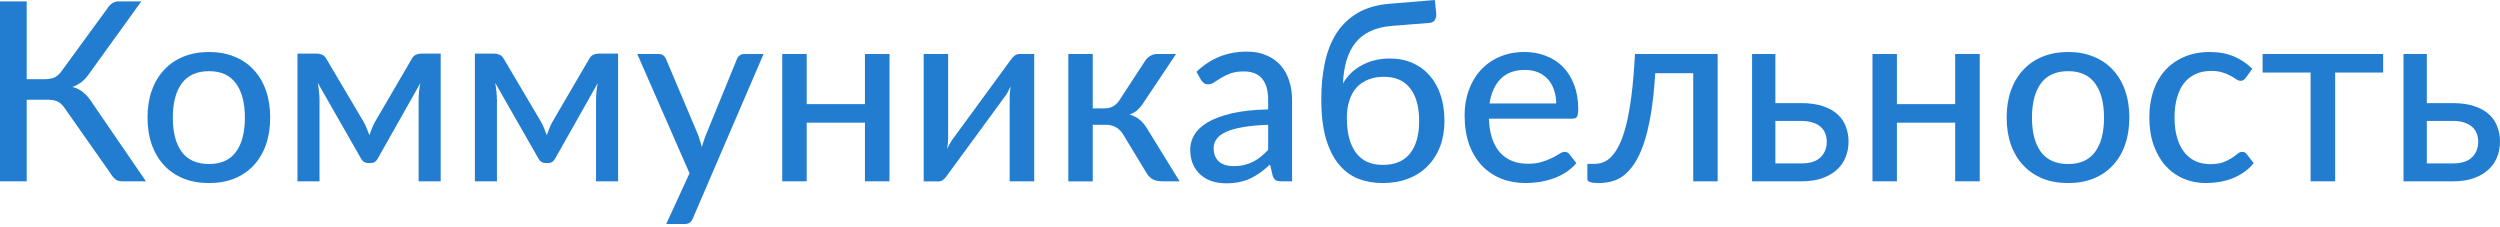 <?xml version="1.0" encoding="UTF-8"?> <svg xmlns="http://www.w3.org/2000/svg" width="639" height="58" viewBox="0 0 639 58" fill="none"> <path d="M37.31 46.341H31.193C30.51 46.341 29.933 46.16 29.464 45.797C29.015 45.434 28.588 44.911 28.183 44.228L16.621 27.766C16.344 27.339 16.056 26.987 15.757 26.709C15.479 26.411 15.17 26.176 14.828 26.005C14.486 25.813 14.102 25.685 13.675 25.621C13.269 25.535 12.789 25.493 12.234 25.493H6.822V46.341H0V0.352H6.822V20.24H11.465C12.405 20.24 13.205 20.102 13.867 19.824C14.55 19.525 15.202 18.938 15.821 18.063L27.382 2.242C27.724 1.687 28.129 1.238 28.599 0.897C29.09 0.534 29.677 0.352 30.36 0.352H36.125L22.578 19.119C22.044 19.888 21.436 20.529 20.753 21.041C20.07 21.532 19.322 21.927 18.511 22.226C19.664 22.525 20.635 23.027 21.425 23.731C22.237 24.414 23.016 25.364 23.763 26.581L37.31 46.341Z" fill="#227DD0"></path> <path d="M53.432 13.291C55.823 13.291 57.979 13.686 59.901 14.476C61.844 15.244 63.488 16.365 64.833 17.838C66.199 19.29 67.245 21.052 67.971 23.123C68.697 25.172 69.06 27.478 69.06 30.04C69.06 32.602 68.697 34.919 67.971 36.99C67.245 39.061 66.199 40.822 64.833 42.274C63.488 43.726 61.844 44.847 59.901 45.637C57.979 46.405 55.823 46.79 53.432 46.79C51.019 46.79 48.841 46.405 46.898 45.637C44.977 44.847 43.333 43.726 41.966 42.274C40.6 40.822 39.543 39.061 38.796 36.99C38.07 34.919 37.707 32.602 37.707 30.04C37.707 27.478 38.07 25.172 38.796 23.123C39.543 21.052 40.6 19.29 41.966 17.838C43.333 16.365 44.977 15.244 46.898 14.476C48.841 13.686 51.019 13.291 53.432 13.291ZM53.432 41.922C56.506 41.922 58.801 40.886 60.317 38.815C61.833 36.744 62.591 33.83 62.591 30.072C62.591 26.314 61.833 23.4 60.317 21.329C58.801 19.237 56.506 18.191 53.432 18.191C50.314 18.191 47.987 19.237 46.45 21.329C44.934 23.4 44.176 26.314 44.176 30.072C44.176 33.83 44.934 36.744 46.45 38.815C47.987 40.886 50.314 41.922 53.432 41.922Z" fill="#227DD0"></path> <path d="M112.637 13.707V46.341H107V25.653C107 25.012 107.032 24.286 107.096 23.475C107.182 22.664 107.299 21.916 107.449 21.233L96.56 40.513C96.368 40.876 96.122 41.164 95.823 41.377C95.524 41.569 95.172 41.666 94.766 41.666H94.062C93.677 41.666 93.325 41.569 93.005 41.377C92.706 41.164 92.46 40.876 92.268 40.513L81.219 21.169C81.348 21.852 81.454 22.61 81.54 23.443C81.625 24.254 81.668 24.991 81.668 25.653V46.341H76.031V13.707H81.091C81.518 13.707 81.945 13.803 82.372 13.995C82.799 14.187 83.162 14.561 83.461 15.116L92.973 31.193C93.251 31.706 93.507 32.25 93.742 32.827C93.976 33.403 94.201 33.979 94.414 34.556C94.628 33.979 94.841 33.403 95.055 32.827C95.29 32.25 95.546 31.706 95.823 31.193L105.207 15.116C105.506 14.54 105.869 14.166 106.296 13.995C106.723 13.803 107.15 13.707 107.577 13.707H112.637Z" fill="#227DD0"></path> <path d="M157.986 13.707V46.341H152.349V25.653C152.349 25.012 152.381 24.286 152.445 23.475C152.531 22.664 152.648 21.916 152.798 21.233L141.909 40.513C141.717 40.876 141.471 41.164 141.172 41.377C140.873 41.569 140.521 41.666 140.115 41.666H139.411C139.027 41.666 138.674 41.569 138.354 41.377C138.055 41.164 137.81 40.876 137.617 40.513L126.569 21.169C126.697 21.852 126.803 22.61 126.889 23.443C126.974 24.254 127.017 24.991 127.017 25.653V46.341H121.38V13.707H126.44C126.867 13.707 127.294 13.803 127.721 13.995C128.148 14.187 128.511 14.561 128.81 15.116L138.322 31.193C138.6 31.706 138.856 32.25 139.091 32.827C139.325 33.403 139.55 33.979 139.763 34.556C139.977 33.979 140.19 33.403 140.404 32.827C140.639 32.25 140.895 31.706 141.172 31.193L150.556 15.116C150.855 14.54 151.218 14.166 151.645 13.995C152.072 13.803 152.499 13.707 152.926 13.707H157.986Z" fill="#227DD0"></path> <path d="M195.168 13.803L177.106 55.789C176.914 56.259 176.657 56.622 176.337 56.878C176.017 57.134 175.547 57.262 174.928 57.262H170.284L176.241 44.292L162.886 13.803H168.331C168.864 13.803 169.281 13.931 169.58 14.187C169.879 14.444 170.092 14.732 170.22 15.052L178.483 34.588C178.654 35.079 178.814 35.581 178.963 36.093C179.134 36.584 179.273 37.075 179.38 37.566C179.529 37.054 179.689 36.552 179.86 36.061C180.031 35.549 180.212 35.047 180.404 34.556L188.379 15.052C188.528 14.689 188.763 14.39 189.083 14.155C189.404 13.921 189.767 13.803 190.172 13.803H195.168Z" fill="#227DD0"></path> <path d="M227.358 13.803V46.341H221.081V31.353H206.189V46.341H199.944V13.803H206.189V26.613H221.081V13.803H227.358Z" fill="#227DD0"></path> <path d="M264.345 13.803V46.341H258.068V25.076C258.068 24.649 258.089 24.18 258.132 23.667C258.174 23.133 258.238 22.6 258.324 22.066C258.11 22.514 257.897 22.941 257.683 23.347C257.491 23.731 257.288 24.073 257.075 24.372L242.119 44.772C241.884 45.156 241.574 45.519 241.19 45.861C240.806 46.203 240.368 46.373 239.877 46.373H236.098V13.803H242.343V35.1C242.343 35.527 242.322 36.008 242.279 36.541C242.236 37.054 242.172 37.566 242.087 38.079C242.514 37.139 242.93 36.381 243.336 35.805L258.292 15.372C258.527 15.009 258.836 14.657 259.22 14.316C259.626 13.974 260.074 13.803 260.566 13.803H264.345Z" fill="#227DD0"></path> <path d="M292.729 15.501C293.049 15.009 293.476 14.604 294.01 14.284C294.544 13.963 295.11 13.803 295.707 13.803H300.607L292.377 26.101C291.864 26.912 291.331 27.574 290.775 28.087C290.22 28.599 289.537 28.994 288.726 29.272C289.751 29.57 290.615 30.019 291.32 30.617C292.024 31.193 292.654 31.951 293.209 32.891L301.504 46.341H297.181C296.049 46.341 295.174 46.16 294.554 45.797C293.957 45.413 293.444 44.868 293.017 44.164L287.06 34.332C286.569 33.52 285.95 32.912 285.203 32.506C284.477 32.1 283.634 31.898 282.673 31.898H279.31V46.373H273.065V13.803H279.31V27.702H282.257C283.153 27.702 283.911 27.521 284.53 27.158C285.171 26.795 285.715 26.261 286.164 25.557L292.729 15.501Z" fill="#227DD0"></path> <path d="M324.141 31.898C321.6 31.983 319.444 32.186 317.672 32.506C315.9 32.805 314.458 33.211 313.348 33.723C312.238 34.236 311.437 34.844 310.946 35.549C310.455 36.232 310.21 37.001 310.21 37.855C310.21 38.666 310.338 39.37 310.594 39.968C310.871 40.545 311.234 41.025 311.683 41.409C312.152 41.772 312.697 42.039 313.316 42.21C313.935 42.381 314.608 42.466 315.334 42.466C316.294 42.466 317.17 42.37 317.96 42.178C318.771 41.986 319.529 41.719 320.234 41.377C320.938 41.014 321.611 40.577 322.251 40.064C322.892 39.552 323.522 38.965 324.141 38.303V31.898ZM305.822 18.351C307.637 16.621 309.601 15.33 311.715 14.476C313.85 13.622 316.188 13.195 318.728 13.195C320.586 13.195 322.23 13.504 323.66 14.123C325.091 14.721 326.297 15.565 327.279 16.653C328.261 17.742 328.998 19.045 329.489 20.561C330.002 22.076 330.258 23.753 330.258 25.589V46.341H327.471C326.852 46.341 326.383 46.245 326.062 46.053C325.742 45.84 325.486 45.455 325.294 44.9L324.621 42.05C323.789 42.819 322.967 43.502 322.155 44.1C321.344 44.676 320.49 45.178 319.593 45.605C318.718 46.01 317.778 46.32 316.775 46.533C315.771 46.747 314.661 46.854 313.444 46.854C312.163 46.854 310.957 46.683 309.825 46.341C308.715 45.978 307.744 45.434 306.911 44.708C306.078 43.982 305.416 43.075 304.925 41.986C304.456 40.897 304.221 39.627 304.221 38.175C304.221 36.894 304.562 35.666 305.246 34.492C305.95 33.296 307.082 32.229 308.64 31.289C310.22 30.35 312.27 29.581 314.789 28.983C317.33 28.386 320.447 28.044 324.141 27.959V25.589C324.141 23.133 323.618 21.297 322.572 20.08C321.525 18.863 319.988 18.255 317.96 18.255C316.593 18.255 315.44 18.425 314.501 18.767C313.583 19.109 312.782 19.493 312.099 19.92C311.437 20.326 310.85 20.699 310.338 21.041C309.847 21.383 309.334 21.553 308.8 21.553C308.373 21.553 308 21.436 307.68 21.201C307.381 20.966 307.135 20.689 306.943 20.368L305.822 18.351Z" fill="#227DD0"></path> <path d="M353.446 42.146C356.542 42.146 358.858 41.175 360.396 39.232C361.954 37.267 362.733 34.492 362.733 30.905C362.733 27.339 361.975 24.575 360.46 22.61C358.965 20.625 356.713 19.632 353.702 19.632C352.229 19.632 350.905 19.867 349.731 20.336C348.578 20.785 347.585 21.457 346.753 22.354C345.941 23.251 345.322 24.361 344.895 25.685C344.468 26.987 344.255 28.492 344.255 30.2C344.255 33.979 345.023 36.915 346.56 39.007C348.098 41.1 350.393 42.146 353.446 42.146ZM355.656 6.629C353.542 6.8 351.717 7.259 350.179 8.006C348.663 8.732 347.404 9.725 346.4 10.985C345.418 12.245 344.671 13.75 344.158 15.501C343.646 17.23 343.347 19.183 343.262 21.361C343.795 20.4 344.457 19.525 345.247 18.735C346.059 17.945 346.977 17.273 348.002 16.718C349.026 16.141 350.147 15.703 351.364 15.404C352.581 15.105 353.862 14.956 355.207 14.956C357.385 14.956 359.339 15.34 361.068 16.109C362.797 16.878 364.26 17.956 365.456 19.344C366.673 20.731 367.601 22.407 368.242 24.372C368.882 26.314 369.203 28.482 369.203 30.873C369.203 33.307 368.829 35.506 368.082 37.47C367.334 39.413 366.267 41.078 364.879 42.466C363.513 43.854 361.858 44.922 359.915 45.669C357.972 46.416 355.816 46.79 353.446 46.79C351.204 46.79 349.122 46.427 347.201 45.701C345.301 44.954 343.646 43.737 342.237 42.05C340.828 40.363 339.718 38.153 338.906 35.421C338.116 32.688 337.721 29.325 337.721 25.332C337.721 21.938 338.031 18.81 338.65 15.949C339.269 13.088 340.262 10.59 341.628 8.455C343.016 6.32 344.82 4.601 347.041 3.299C349.261 1.996 351.962 1.217 355.143 0.961L366.737 0L367.089 3.267C367.174 3.971 367.068 4.569 366.769 5.06C366.491 5.551 366 5.818 365.295 5.861L355.656 6.629Z" fill="#227DD0"></path> <path d="M397.764 26.453C397.764 25.215 397.583 24.073 397.22 23.027C396.878 21.98 396.366 21.073 395.682 20.304C394.999 19.536 394.167 18.938 393.184 18.511C392.202 18.084 391.071 17.87 389.79 17.87C387.164 17.87 385.093 18.628 383.577 20.144C382.082 21.66 381.132 23.763 380.726 26.453H397.764ZM402.92 41.698C402.152 42.594 401.266 43.374 400.262 44.035C399.259 44.676 398.191 45.199 397.06 45.605C395.928 46.01 394.754 46.309 393.537 46.502C392.341 46.694 391.156 46.79 389.982 46.79C387.74 46.79 385.658 46.416 383.737 45.669C381.837 44.9 380.182 43.79 378.773 42.338C377.385 40.865 376.296 39.05 375.506 36.894C374.738 34.716 374.353 32.218 374.353 29.4C374.353 27.137 374.706 25.034 375.41 23.091C376.115 21.126 377.118 19.418 378.421 17.966C379.744 16.515 381.356 15.372 383.256 14.54C385.157 13.707 387.292 13.291 389.662 13.291C391.647 13.291 393.473 13.622 395.138 14.284C396.825 14.924 398.277 15.864 399.494 17.102C400.711 18.34 401.661 19.867 402.344 21.681C403.048 23.496 403.401 25.567 403.401 27.895C403.401 28.855 403.294 29.506 403.08 29.848C402.867 30.168 402.472 30.328 401.895 30.328H380.566C380.63 32.271 380.908 33.969 381.399 35.421C381.89 36.851 382.563 38.047 383.417 39.007C384.292 39.968 385.327 40.684 386.523 41.153C387.719 41.623 389.053 41.858 390.526 41.858C391.914 41.858 393.11 41.698 394.113 41.377C395.138 41.057 396.013 40.715 396.739 40.352C397.487 39.968 398.106 39.616 398.597 39.296C399.109 38.975 399.558 38.815 399.942 38.815C400.454 38.815 400.849 39.007 401.127 39.392L402.92 41.698Z" fill="#227DD0"></path> <path d="M439.032 46.341H432.787V18.703H423.084C422.827 22.802 422.443 26.347 421.931 29.336C421.418 32.303 420.799 34.833 420.073 36.926C419.347 38.997 418.536 40.684 417.639 41.986C416.764 43.267 415.824 44.27 414.821 44.996C413.839 45.701 412.825 46.171 411.778 46.405C410.732 46.662 409.686 46.79 408.64 46.79C406.697 46.79 405.726 46.469 405.726 45.829V41.89H407.455C408.181 41.89 408.907 41.772 409.633 41.538C410.38 41.281 411.106 40.801 411.81 40.096C412.536 39.37 413.22 38.367 413.86 37.086C414.501 35.805 415.088 34.129 415.622 32.058C416.155 29.965 416.614 27.425 416.999 24.436C417.383 21.447 417.682 17.902 417.895 13.803H439.032V46.341Z" fill="#227DD0"></path> <path d="M460.513 41.762C462.648 41.762 464.25 41.249 465.317 40.224C466.385 39.178 466.918 37.855 466.918 36.253C466.918 35.527 466.801 34.844 466.566 34.204C466.331 33.542 465.958 32.976 465.445 32.506C464.933 32.015 464.26 31.631 463.428 31.353C462.616 31.054 461.613 30.905 460.417 30.905H453.788V41.762H460.513ZM460.417 26.357C462.659 26.357 464.548 26.635 466.086 27.19C467.644 27.724 468.893 28.45 469.833 29.368C470.772 30.264 471.445 31.311 471.85 32.506C472.277 33.681 472.491 34.908 472.491 36.189C472.491 37.662 472.224 39.029 471.69 40.288C471.178 41.527 470.409 42.594 469.384 43.491C468.36 44.388 467.1 45.092 465.605 45.605C464.132 46.096 462.435 46.341 460.513 46.341H447.831V13.803H453.788V26.357H460.417Z" fill="#227DD0"></path> <path d="M506.02 13.803V46.341H499.743V31.353H484.851V46.341H478.606V13.803H484.851V26.613H499.743V13.803H506.02Z" fill="#227DD0"></path> <path d="M528.627 13.291C531.018 13.291 533.175 13.686 535.096 14.476C537.039 15.244 538.683 16.365 540.028 17.838C541.395 19.29 542.441 21.052 543.167 23.123C543.893 25.172 544.256 27.478 544.256 30.04C544.256 32.602 543.893 34.919 543.167 36.99C542.441 39.061 541.395 40.822 540.028 42.274C538.683 43.726 537.039 44.847 535.096 45.637C533.175 46.405 531.018 46.79 528.627 46.79C526.215 46.79 524.037 46.405 522.094 45.637C520.172 44.847 518.528 43.726 517.162 42.274C515.795 40.822 514.739 39.061 513.991 36.99C513.265 34.919 512.902 32.602 512.902 30.04C512.902 27.478 513.265 25.172 513.991 23.123C514.739 21.052 515.795 19.29 517.162 17.838C518.528 16.365 520.172 15.244 522.094 14.476C524.037 13.686 526.215 13.291 528.627 13.291ZM528.627 41.922C531.702 41.922 533.997 40.886 535.513 38.815C537.029 36.744 537.787 33.83 537.787 30.072C537.787 26.314 537.029 23.4 535.513 21.329C533.997 19.237 531.702 18.191 528.627 18.191C525.51 18.191 523.183 19.237 521.646 21.329C520.13 23.4 519.372 26.314 519.372 30.072C519.372 33.83 520.13 36.744 521.646 38.815C523.183 40.886 525.51 41.922 528.627 41.922Z" fill="#227DD0"></path> <path d="M574.029 19.888C573.837 20.123 573.645 20.315 573.453 20.465C573.282 20.593 573.026 20.657 572.684 20.657C572.343 20.657 571.98 20.529 571.595 20.272C571.232 19.995 570.763 19.707 570.186 19.408C569.631 19.087 568.948 18.799 568.137 18.543C567.347 18.265 566.364 18.127 565.19 18.127C563.653 18.127 562.297 18.404 561.123 18.959C559.949 19.514 558.966 20.304 558.176 21.329C557.408 22.354 556.821 23.603 556.415 25.076C556.009 26.549 555.807 28.204 555.807 30.04C555.807 31.94 556.02 33.638 556.447 35.132C556.874 36.605 557.483 37.855 558.273 38.879C559.063 39.883 560.023 40.651 561.155 41.185C562.286 41.698 563.546 41.954 564.934 41.954C566.279 41.954 567.389 41.794 568.265 41.473C569.14 41.132 569.866 40.769 570.442 40.385C571.019 40 571.499 39.648 571.884 39.328C572.268 38.986 572.663 38.815 573.068 38.815C573.581 38.815 573.976 39.007 574.253 39.392L576.047 41.698C575.3 42.616 574.456 43.395 573.517 44.035C572.599 44.676 571.617 45.199 570.57 45.605C569.524 46.01 568.425 46.309 567.272 46.502C566.14 46.694 564.987 46.79 563.813 46.79C561.785 46.79 559.885 46.416 558.112 45.669C556.362 44.922 554.835 43.833 553.533 42.402C552.252 40.972 551.238 39.221 550.49 37.15C549.743 35.058 549.369 32.688 549.369 30.04C549.369 27.628 549.7 25.396 550.362 23.347C551.045 21.297 552.038 19.536 553.341 18.063C554.664 16.568 556.287 15.404 558.208 14.572C560.13 13.718 562.329 13.291 564.806 13.291C567.133 13.291 569.183 13.664 570.955 14.412C572.727 15.159 574.307 16.216 575.695 17.582L574.029 19.888Z" fill="#227DD0"></path> <path d="M609.131 18.543H596.865V46.341H590.588V18.543H578.322V13.803H609.131V18.543Z" fill="#227DD0"></path> <path d="M627.023 41.762C629.158 41.762 630.759 41.249 631.826 40.224C632.894 39.178 633.428 37.855 633.428 36.253C633.428 35.527 633.31 34.844 633.075 34.204C632.84 33.542 632.467 32.976 631.954 32.506C631.442 32.015 630.769 31.631 629.937 31.353C629.126 31.054 628.122 30.905 626.926 30.905H620.297V41.762H627.023ZM626.926 26.357C629.168 26.357 631.058 26.635 632.595 27.19C634.154 27.724 635.403 28.45 636.342 29.368C637.281 30.264 637.954 31.311 638.36 32.506C638.787 33.681 639 34.908 639 36.189C639 37.662 638.733 39.029 638.199 40.288C637.687 41.527 636.918 42.594 635.894 43.491C634.869 44.388 633.609 45.092 632.115 45.605C630.641 46.096 628.944 46.341 627.023 46.341H614.34V13.803H620.297V26.357H626.926Z" fill="#227DD0"></path> </svg> 